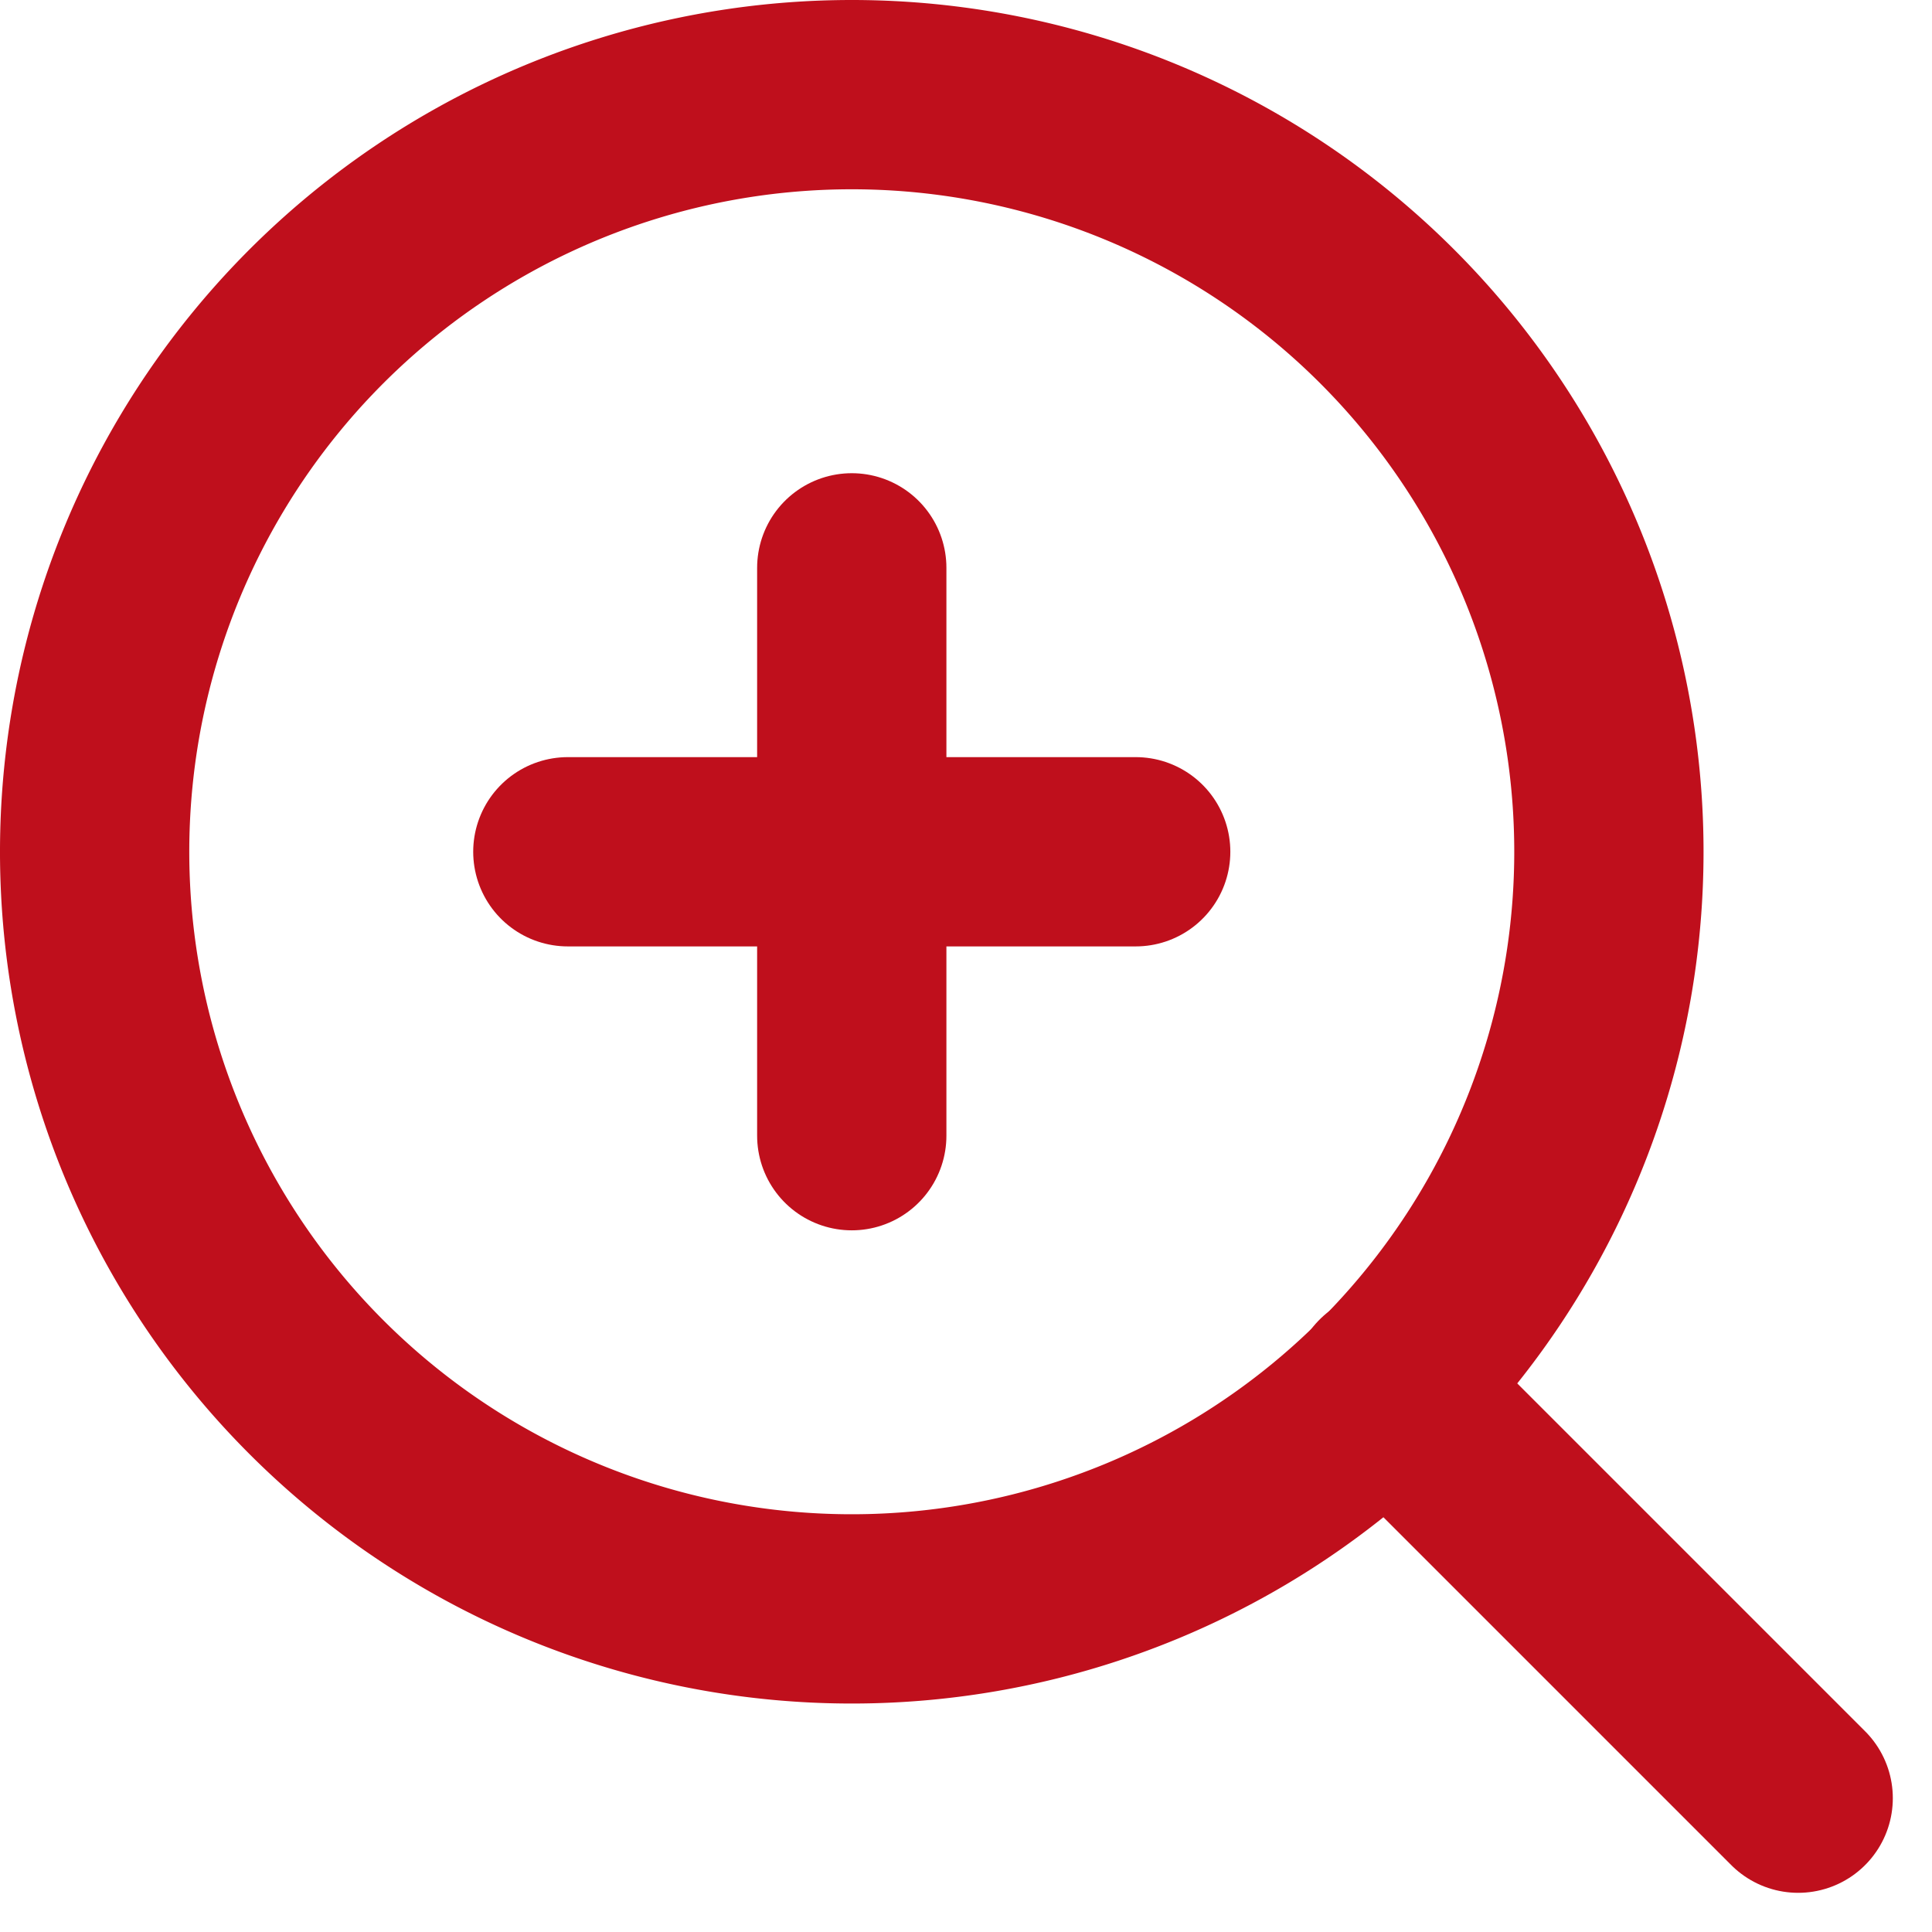 <svg xmlns="http://www.w3.org/2000/svg" width="30.621" height="30.621" viewBox="0 0 30.621 30.621"><g id="Icon_feather-zoom-in" data-name="Icon feather-zoom-in" transform="translate(-3 -3)"><path id="Path_4326" data-name="Path 4326" d="M28.5,16.5a12,12,0,1,1-12-12,12,12,0,0,1,12,12Z" fill="none" stroke="#bf0f1c" stroke-linecap="round" stroke-linejoin="round" stroke-width="3"></path><path id="Path_4327" data-name="Path 4327" d="M31.5,31.5l-6.525-6.525" transform="translate(0 0)" fill="none" stroke="#bf0f1c" stroke-linecap="round" stroke-linejoin="round" stroke-width="3"></path><path id="Path_4328" data-name="Path 4328" d="M16.5,12v9" transform="translate(0 0)" fill="none" stroke="#bf0f1c" stroke-linecap="round" stroke-linejoin="round" stroke-width="3"></path><path id="Path_4329" data-name="Path 4329" d="M12,16.5h9" transform="translate(0 0)" fill="none" stroke="#bf0f1c" stroke-linecap="round" stroke-linejoin="round" stroke-width="3"></path></g></svg>